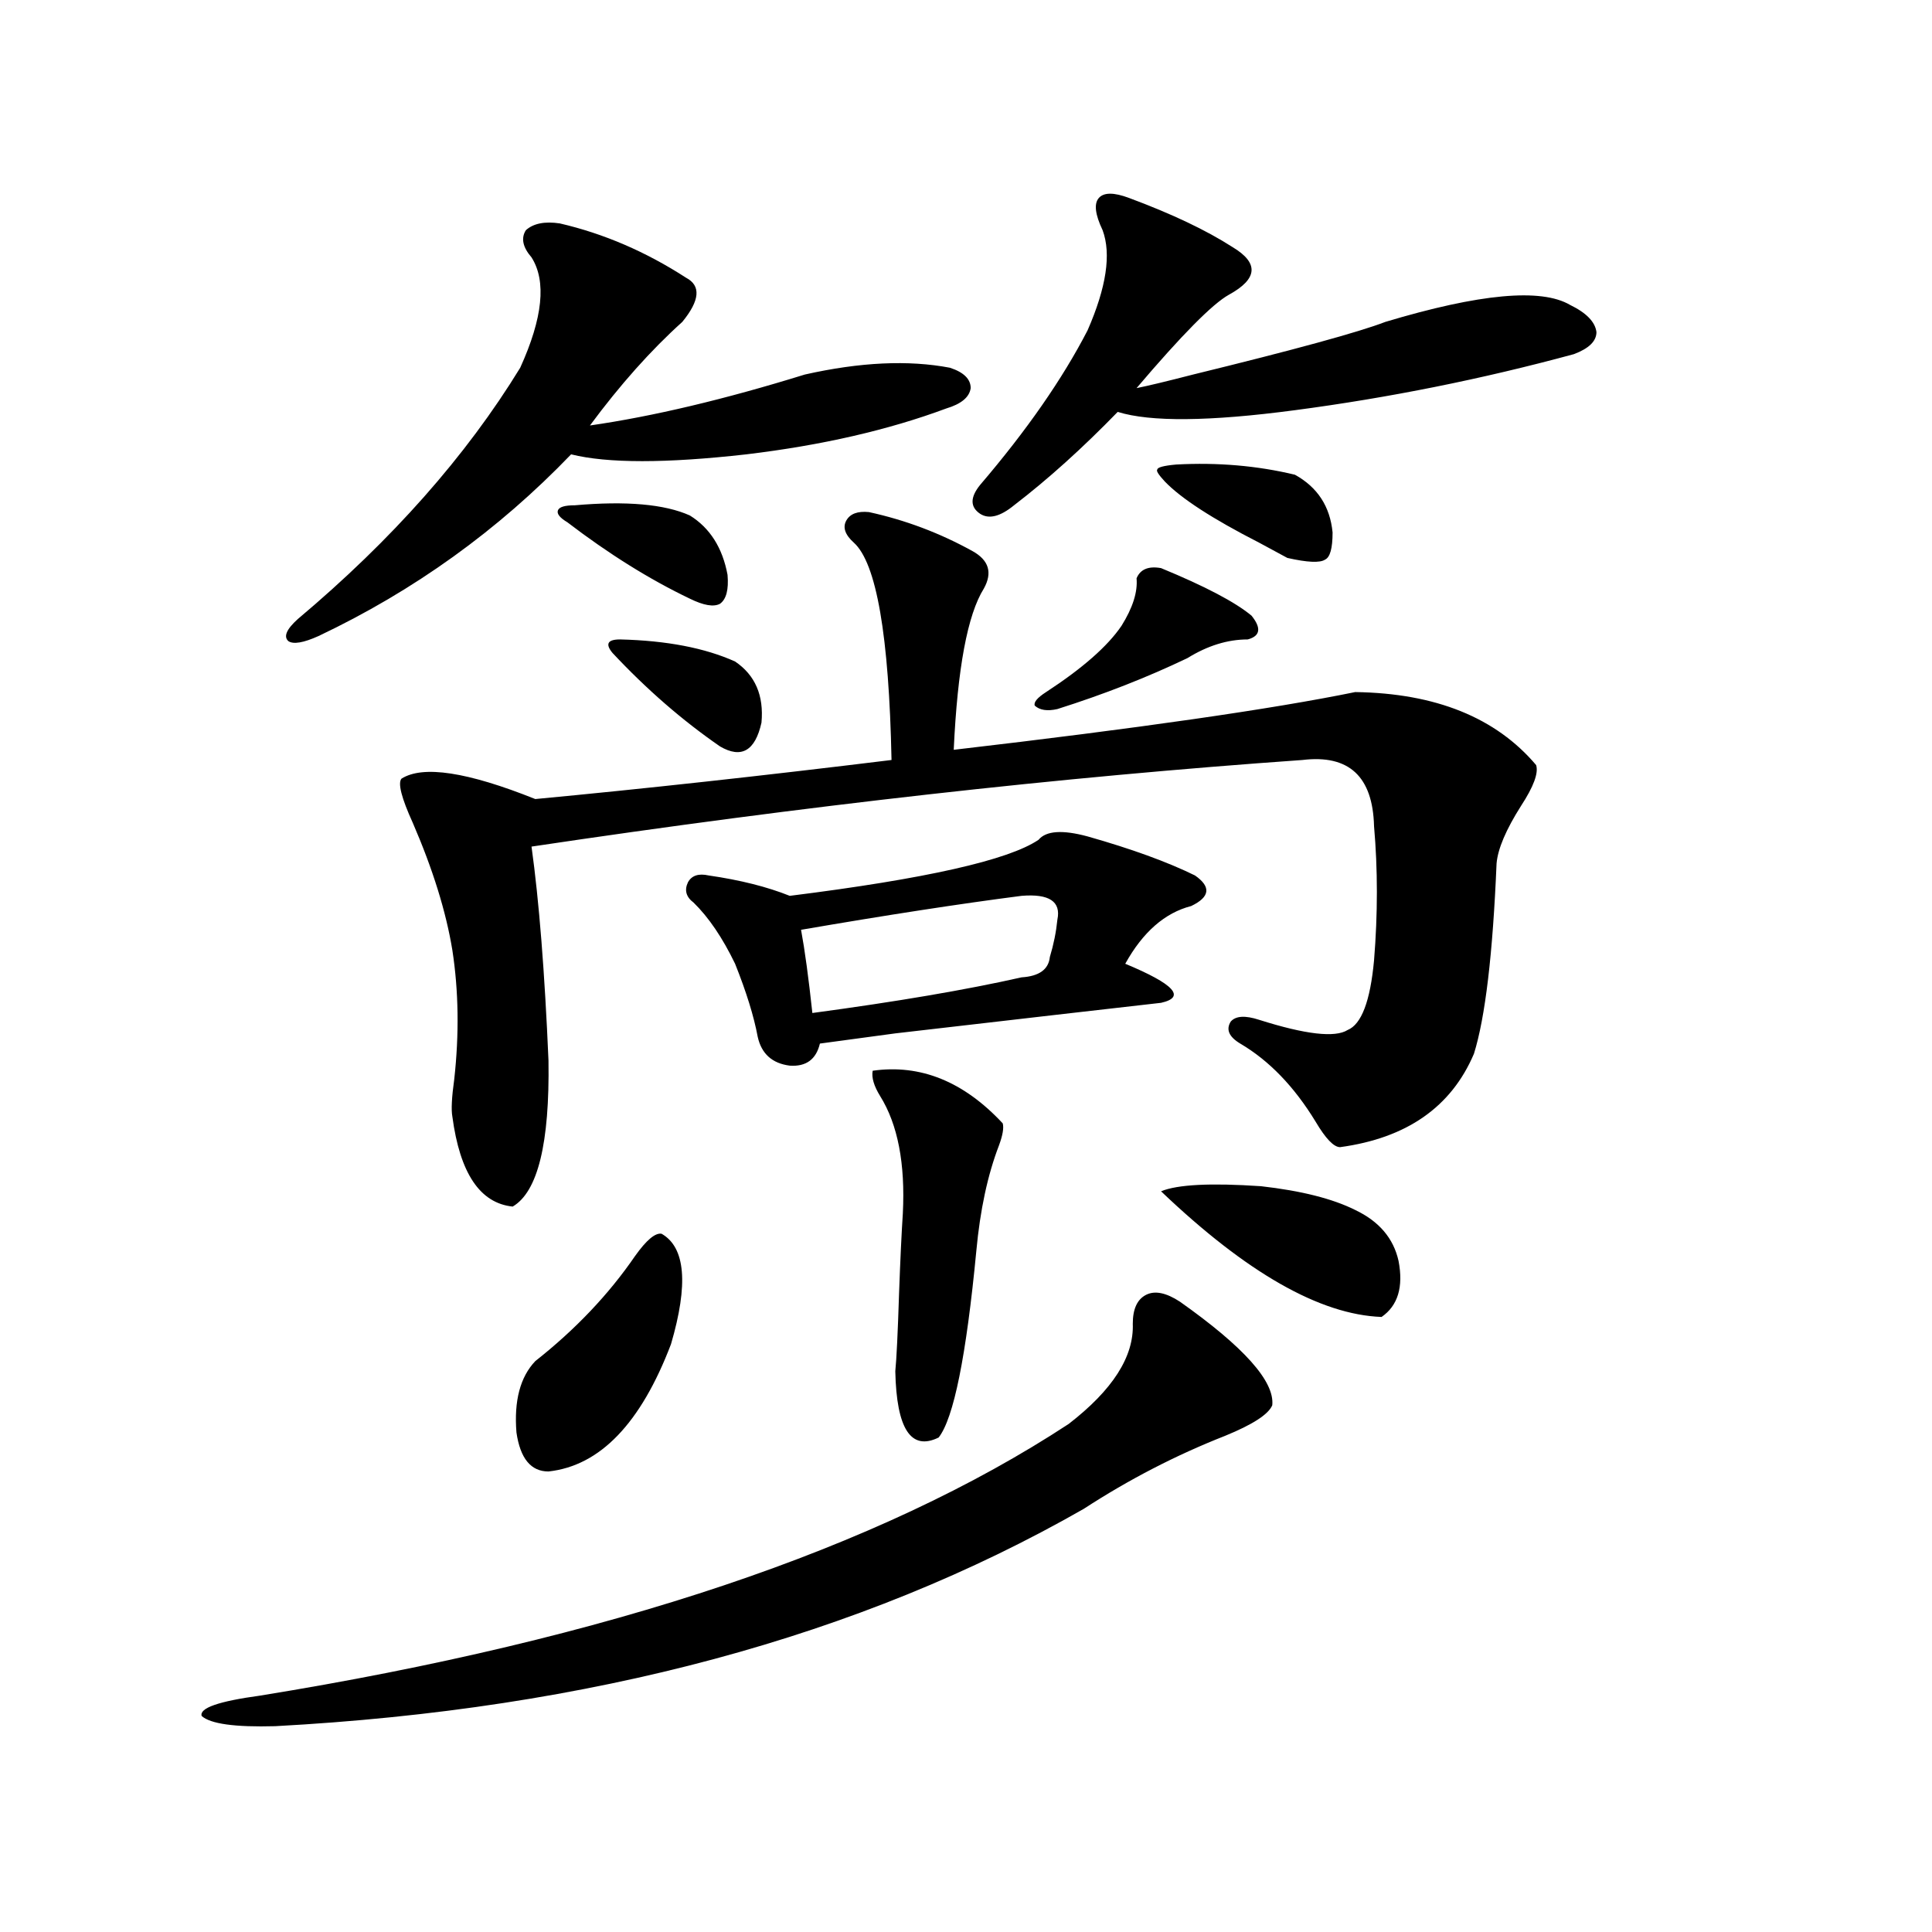 <?xml version="1.0" encoding="utf-8"?>
<!-- Generator: Adobe Illustrator 16.0.0, SVG Export Plug-In . SVG Version: 6.00 Build 0)  -->
<!DOCTYPE svg PUBLIC "-//W3C//DTD SVG 1.1//EN" "http://www.w3.org/Graphics/SVG/1.1/DTD/svg11.dtd">
<svg version="1.1" id="图层_1" xmlns="http://www.w3.org/2000/svg" xmlns:xlink="http://www.w3.org/1999/xlink" x="0px" y="0px"
	 width="1000px" height="1000px" viewBox="0 0 1000 1000" enable-background="new 0 0 1000 1000" xml:space="preserve">
<path d="M610.717,673.742c33.17,23.442,49.099,41.309,47.804,53.613c-1.951,4.696-10.091,9.97-24.39,15.82
	c-25.365,9.97-49.755,22.563-73.169,37.793c-115.775,66.206-255.283,103.711-418.526,112.5c-20.823,0.577-33.505-1.181-38.048-5.273
	c-1.311-4.106,8.78-7.622,30.243-10.547c180.803-29.306,320.312-76.163,418.526-140.625c22.759-17.578,33.81-34.854,33.17-51.855
	c0-7.608,2.271-12.593,6.829-14.941C597.699,667.892,603.553,669.06,610.717,673.742z M289.75,115.637
	c22.759,5.273,44.542,14.653,65.364,28.125c7.805,4.106,7.149,11.728-1.951,22.852c-16.265,14.653-32.194,32.52-47.804,53.613
	c32.514-4.683,69.587-13.472,111.217-26.367c28.612-6.44,53.657-7.608,75.12-3.516c7.149,2.349,10.731,5.864,10.731,10.547
	c-0.656,4.696-4.878,8.212-12.683,10.547c-29.923,11.138-64.389,19.048-103.412,23.73c-41.63,4.696-71.873,4.696-90.729,0
	c-37.728,39.263-81.309,70.614-130.729,94.043c-7.805,3.516-13.018,4.395-15.609,2.637c-2.607-2.335-0.976-6.152,4.878-11.426
	c48.779-41.007,87.147-84.375,115.119-130.078c11.707-25.776,13.658-44.824,5.854-57.129c-4.558-5.273-5.533-9.956-2.927-14.063
	C276.091,115.637,281.945,114.47,289.75,115.637z M449.746,265.051c18.856,4.106,36.737,10.849,53.657,20.215
	c8.445,4.696,10.396,11.138,5.854,19.336c-8.46,13.485-13.658,41.309-15.609,83.496c95.607-11.124,164.874-21.094,207.8-29.883
	c41.615,0.591,72.834,13.184,93.656,37.793c1.296,4.106-1.311,11.138-7.805,21.094c-7.805,12.305-12.042,22.274-12.683,29.883
	c-1.951,46.884-5.854,79.692-11.707,98.438c-11.707,27.548-34.801,43.657-69.267,48.34c-3.262,0-7.485-4.395-12.683-13.184
	c-11.067-18.155-24.07-31.641-39.023-40.43c-5.854-3.516-7.485-7.319-4.878-11.426c2.592-2.925,7.469-3.214,14.634-0.879
	c24.054,7.622,39.344,9.38,45.853,5.273c7.149-2.925,11.707-14.941,13.658-36.035c1.951-24.019,1.951-47.159,0-69.434
	c-0.656-25.776-13.018-37.202-37.072-34.277c-124.875,8.789-257.89,23.73-399.015,44.824c3.902,28.125,6.829,65.039,8.78,110.742
	c0.64,42.778-5.533,67.978-18.536,75.586c-16.92-1.758-27.316-17.276-31.219-46.582c-0.656-3.516-0.335-9.956,0.976-19.336
	c2.591-23.429,2.271-45.703-0.976-66.797c-3.262-19.913-10.091-41.886-20.487-65.918c-5.854-12.882-7.805-20.503-5.854-22.852
	c11.052-7.031,34.146-3.516,69.267,10.547c55.928-5.273,117.39-12.003,184.386-20.215c-1.311-64.448-7.805-101.953-19.512-112.5
	c-4.558-4.093-5.854-7.91-3.902-11.426S443.892,264.474,449.746,265.051z M347.309,695.715
	c-15.609,41.021-36.752,62.993-63.413,65.918c-9.116,0-14.634-6.729-16.585-20.215c-1.311-16.397,1.951-28.702,9.756-36.914
	c20.807-16.397,38.048-34.565,51.706-54.492c5.854-8.198,10.396-12.003,13.658-11.426
	C354.778,645.617,356.409,664.665,347.309,695.715z M297.554,261.535c26.661-2.335,46.493-0.577,59.511,5.273
	c10.396,6.454,16.905,16.699,19.512,30.762c0.64,7.622-0.656,12.606-3.902,14.941c-3.262,1.758-8.46,0.879-15.609-2.637
	c-20.823-9.956-41.95-23.14-63.413-39.551c-3.902-2.335-5.533-4.395-4.878-6.152C289.414,262.414,292.341,261.535,297.554,261.535z
	 M320.968,330.969c24.054,0.591,43.901,4.395,59.511,11.426c10.396,7.031,14.954,17.578,13.658,31.641
	c-3.262,14.653-10.411,18.759-21.463,12.305c-19.512-13.472-38.048-29.581-55.608-48.34c-1.951-2.335-2.607-4.093-1.951-5.273
	C315.755,331.56,317.706,330.969,320.968,330.969z M537.548,434.68c3.902-4.683,12.347-5.273,25.365-1.758
	c22.759,6.454,41.295,13.184,55.608,20.215c8.445,5.864,7.805,11.138-1.951,15.82c-13.658,3.516-25.045,13.485-34.146,29.883
	c25.365,10.547,31.539,17.29,18.536,20.215c-26.021,2.938-71.873,8.212-137.558,15.82c-17.561,2.349-30.579,4.106-39.023,5.273
	c-1.951,8.212-7.165,12.017-15.609,11.426c-9.116-1.167-14.634-6.152-16.585-14.941c-1.951-10.547-5.854-23.14-11.707-37.793
	c-6.509-13.472-13.658-24.019-21.463-31.641c-3.902-2.925-4.878-6.44-2.927-10.547c1.951-3.516,5.518-4.683,10.731-3.516
	c16.25,2.349,30.243,5.864,41.95,10.547C479.013,454.895,521.939,445.227,537.548,434.68z M414.625,481.262
	c1.951,10.547,3.902,24.911,5.854,43.066c43.566-5.851,79.663-12.003,108.29-18.457c9.1-0.577,13.978-4.093,14.634-10.547
	c1.951-6.44,3.247-12.882,3.902-19.336c1.951-9.366-4.238-13.472-18.536-12.305C496.894,467.79,458.846,473.653,414.625,481.262z
	 M451.697,554.211c24.71-3.516,47.148,5.575,67.315,27.246c0.64,2.349,0,6.152-1.951,11.426
	c-5.854,15.243-9.756,33.398-11.707,54.492c-5.213,54.492-11.707,86.724-19.512,96.68c-14.314,7.031-21.798-4.395-22.438-34.277
	c0.64-6.44,1.296-19.913,1.951-40.43c0.64-17.578,1.296-31.339,1.951-41.309c1.296-25.776-2.607-45.991-11.707-60.645
	C452.337,562.121,451.041,557.727,451.697,554.211z M584.376,102.453c22.103,8.212,39.999,16.699,53.657,25.488
	c13.658,8.212,13.003,16.411-1.951,24.609c-8.46,4.696-24.39,20.806-47.804,48.34c5.854-1.167,15.609-3.516,29.268-7.031
	c52.682-12.882,85.852-21.973,99.51-27.246c48.779-14.64,80.638-17.578,95.607-8.789c8.445,4.106,13.003,8.789,13.658,14.063
	c0,4.696-3.902,8.501-11.707,11.426c-47.484,12.896-95.607,22.563-144.387,29.004c-44.237,5.864-74.8,6.152-91.705,0.879
	c-18.216,18.759-36.097,34.868-53.657,48.34c-7.164,5.864-13.018,7.333-17.561,4.395c-5.213-3.516-5.213-8.487,0-14.941
	c24.054-28.125,42.591-54.78,55.608-79.98c9.756-22.261,12.347-39.551,7.805-51.855c-3.902-8.198-4.558-13.761-1.951-16.699
	C571.359,99.528,576.572,99.528,584.376,102.453z M600.961,294.055c22.759,9.38,38.368,17.578,46.828,24.609
	c5.198,6.454,4.543,10.547-1.951,12.305c-10.411,0-20.823,3.228-31.219,9.668c-20.823,9.97-43.261,18.759-67.315,26.367
	c-5.213,1.181-9.115,0.591-11.707-1.758c-0.656-1.758,1.296-4.093,5.854-7.031c18.856-12.305,31.859-23.73,39.023-34.277
	c5.854-9.366,8.445-17.578,7.805-24.609C590.23,294.646,594.452,292.888,600.961,294.055z M602.913,249.23
	c-3.262-3.516-4.558-5.562-3.902-6.152c0-1.167,3.247-2.046,9.756-2.637c21.463-1.167,41.95,0.591,61.462,5.273
	c11.707,6.454,18.201,16.411,19.512,29.883c0,8.212-1.311,12.896-3.902,14.063c-2.607,1.758-9.115,1.47-19.512-0.879
	c-3.262-1.758-8.14-4.395-14.634-7.91C627.622,268.566,611.358,258.02,602.913,249.23z M701.447,626.281
	c12.347,5.864,19.832,14.653,22.438,26.367c2.592,13.485-0.335,23.153-8.78,29.004c-31.874-1.167-69.922-22.852-114.144-65.039
	c8.445-3.516,25.685-4.395,51.706-2.637C673.475,616.325,689.74,620.431,701.447,626.281z"/>
</svg>
